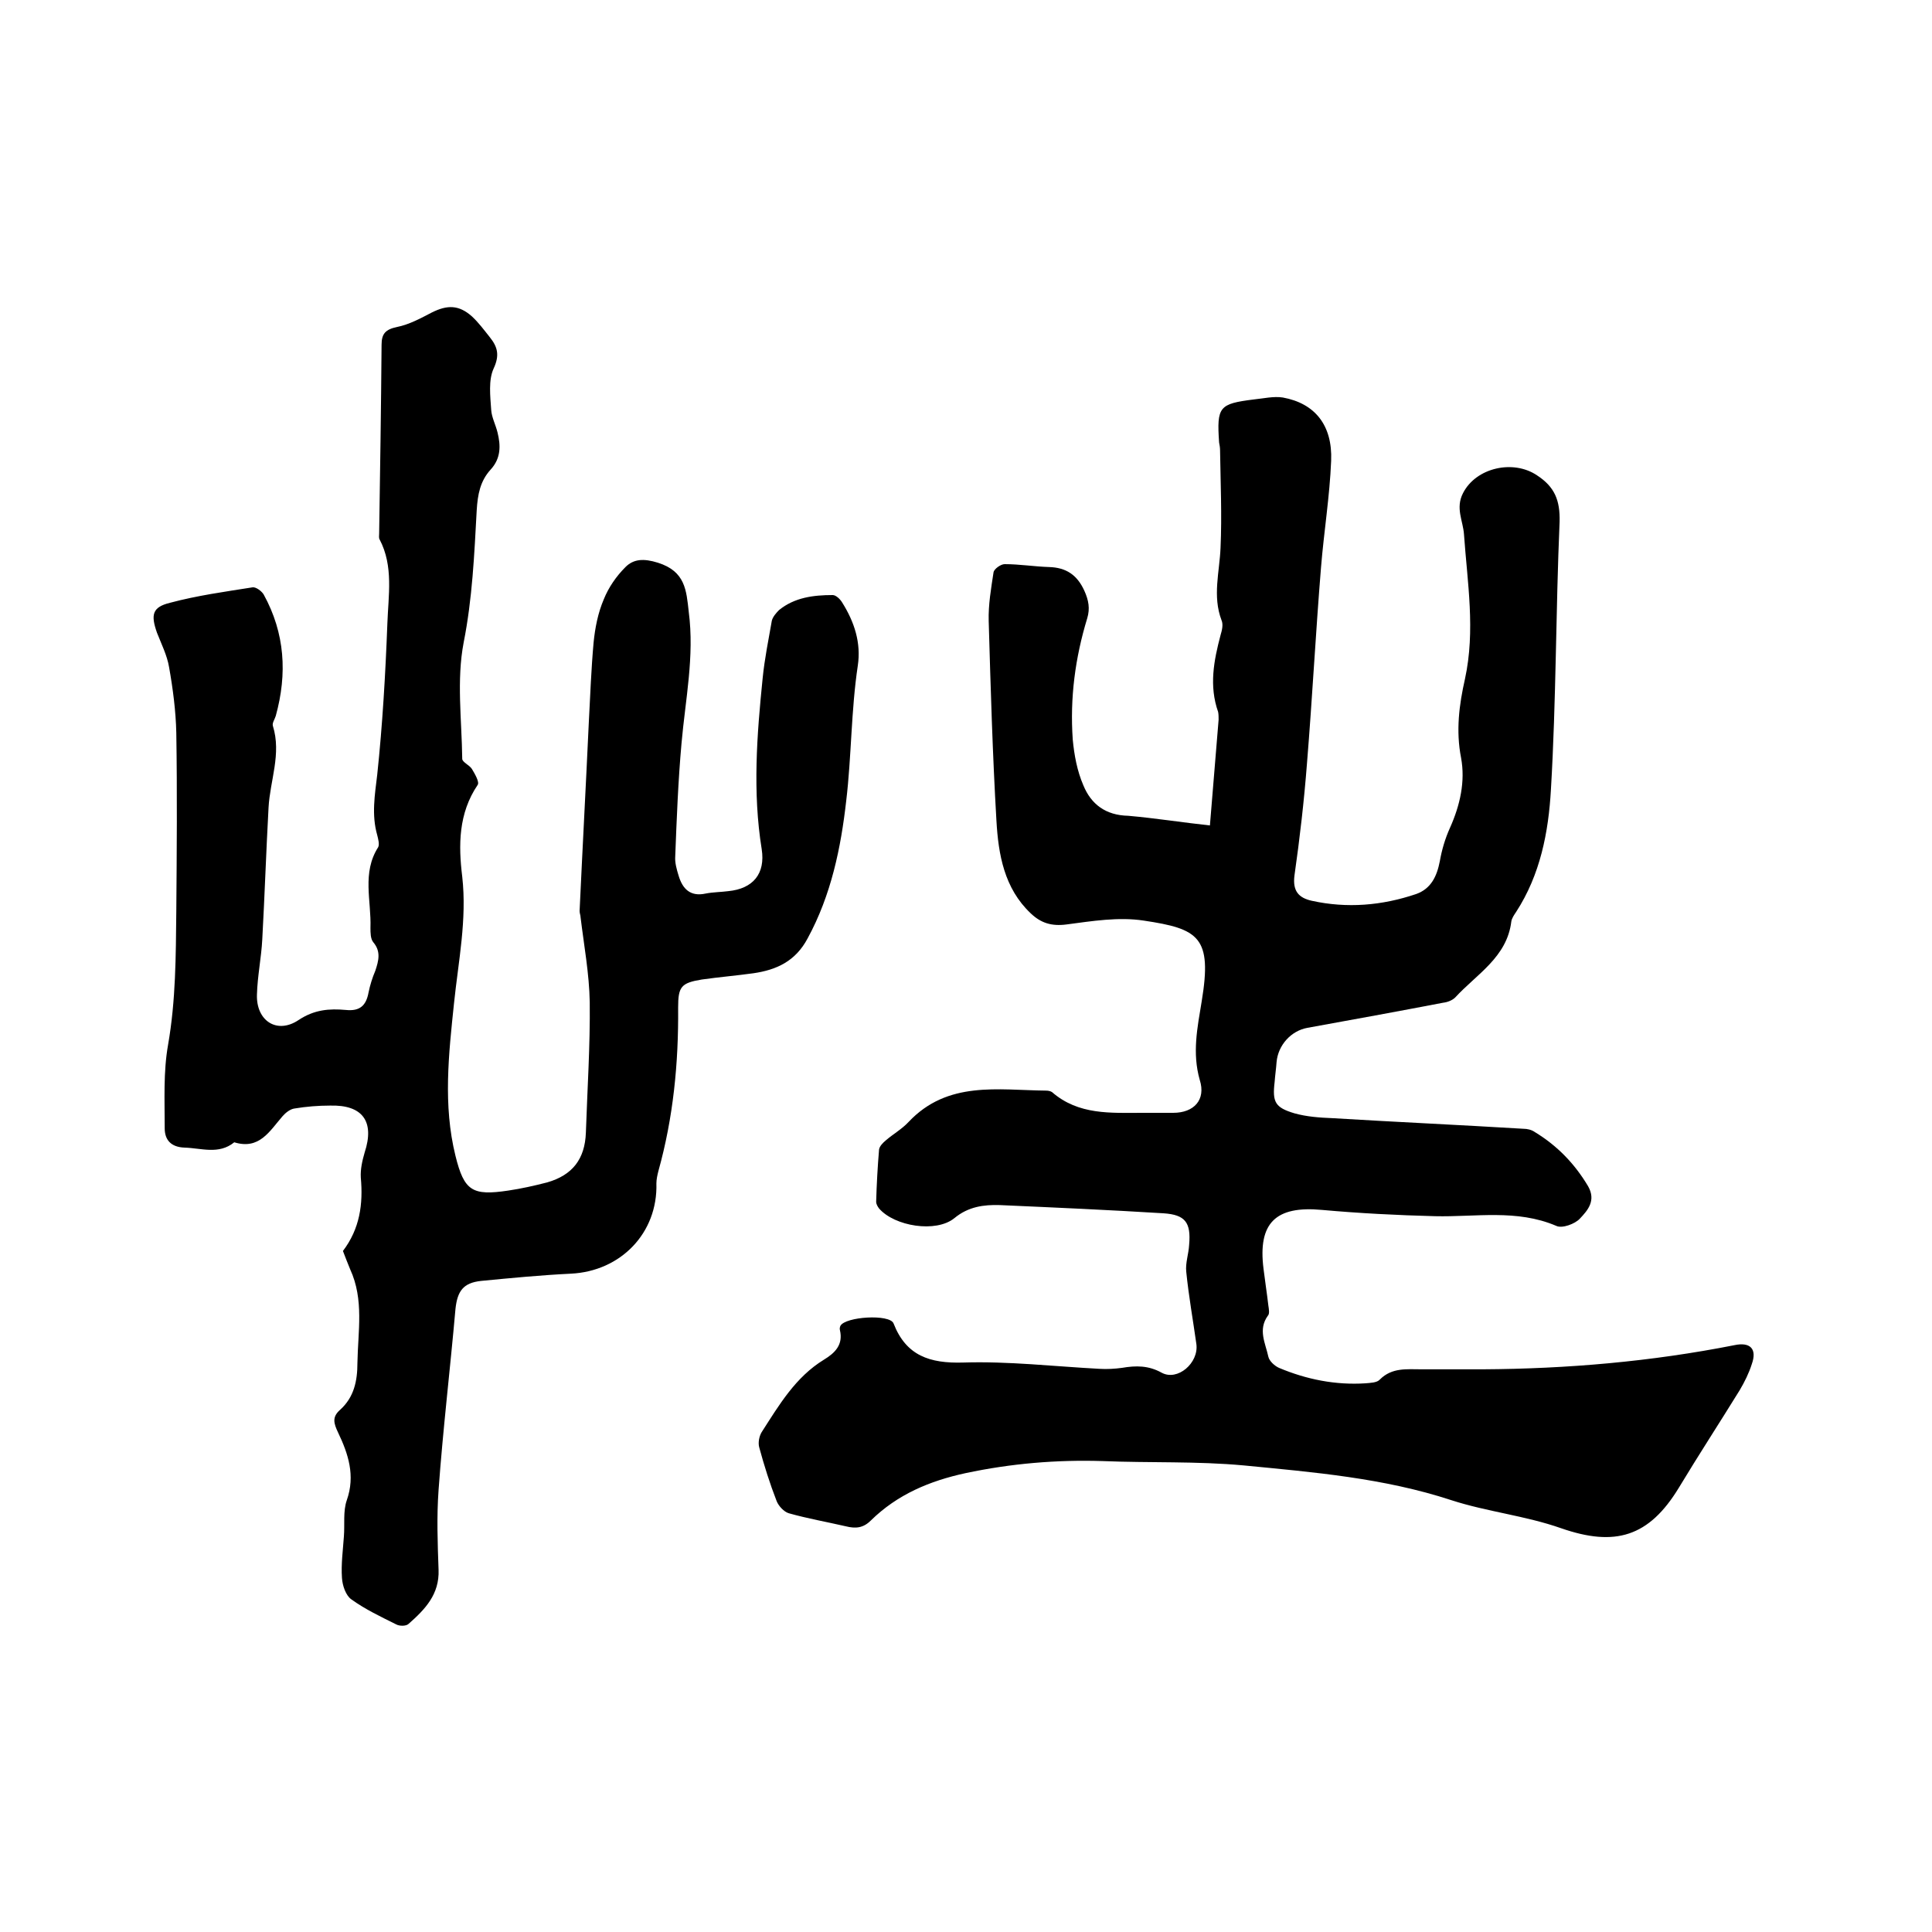 <svg enable-background="new 0 0 400 400" viewBox="0 0 400 400" xmlns="http://www.w3.org/2000/svg"><path d="m250.5 170.9c.6-7.4 1.2-14.7 1.8-21.9 0-.5 0-1.1-.1-1.6-1.9-5.4-.9-10.6.5-15.9.3-1 .6-2.2.2-3.1-1.9-5-.4-10-.2-15 .3-6.7 0-13.5-.1-20.2 0-.5-.1-1.1-.2-1.6-.5-7.4 0-8 7.2-8.9 2-.2 4.1-.7 6-.4 6.6 1.2 10.3 5.7 10 13.1s-1.5 14.7-2.1 22.1c-1.1 13.5-1.8 27-2.9 40.5-.6 7.8-1.5 15.6-2.6 23.3-.4 3.2.9 4.6 3.6 5.2 7.3 1.6 14.5 1 21.6-1.4 3.1-1.1 4.3-3.7 4.9-6.8.4-2.3 1.1-4.7 2.1-6.9 2.1-4.7 3.2-9.6 2.3-14.5-1.1-5.6-.4-11 .8-16.3 2.2-10.1.5-20-.2-30-.2-2.8-1.8-5.4-.2-8.5 2.7-5.3 10.4-7 15.3-3.7 3.7 2.4 4.8 5.2 4.7 9.6-.8 18.5-.7 37-1.8 55.5-.5 8.8-2.2 17.6-7.2 25.3-.4.6-.9 1.3-1 2-.9 7.4-7.2 10.9-11.6 15.7-.6.6-1.6 1-2.5 1.1-9.4 1.8-18.7 3.5-28.1 5.2-3.4.6-6.1 3.6-6.4 7.1-.1 1.4-.3 2.7-.4 4.1-.5 4.2.1 5.3 4.1 6.5 2.5.7 5.2.9 7.8 1 13.2.8 26.4 1.4 39.6 2.2.8 0 1.7.2 2.4.7 4.6 2.8 8.2 6.5 11 11.2 1.7 3-.1 5-1.7 6.7-1 1.1-3.7 2.1-4.9 1.5-8.2-3.5-16.7-1.8-25.1-2-7.8-.2-15.6-.6-23.4-1.3-9.6-.9-13.3 2.7-12.1 12.2.3 2.5.7 5 1 7.6.1.7.3 1.7-.1 2.1-2.1 2.9-.5 5.7.1 8.5.2.9 1.3 1.9 2.2 2.3 5.7 2.4 11.7 3.6 17.9 3.2 1-.1 2.4-.1 3-.8 2.5-2.5 5.6-2.1 8.6-2.1h12.7c17.5-.1 34.9-1.6 52.1-5 3.3-.7 4.7.8 3.6 3.9-.6 1.9-1.5 3.7-2.5 5.4-4.2 6.8-8.5 13.4-12.6 20.2-6.2 10.2-13.2 12.3-24.4 8.4-7.4-2.6-15.3-3.4-22.7-5.8-14-4.6-28.6-5.8-43-7.2-9.7-.9-19.4-.5-29.2-.9-9.6-.3-19 .5-28.4 2.5-7.4 1.6-14.1 4.4-19.6 9.8-1.6 1.6-3.2 1.7-5.2 1.2-3.9-.9-7.9-1.6-11.8-2.7-1-.3-2.1-1.5-2.5-2.5-1.4-3.6-2.6-7.4-3.6-11.1-.3-1 0-2.4.5-3.2 3.6-5.6 7-11.4 12.9-15 2.3-1.4 4-3.1 3.3-6.1-.1-.3 0-.7.1-.9 1-1.9 10.2-2.5 11-.5 2.6 6.7 7.5 8.3 14.4 8.1 9.4-.3 18.8.8 28.2 1.3 1.6.1 3.2 0 4.7-.2 2.9-.5 5.5-.5 8.2 1 3.3 1.8 7.7-2 7.2-5.9-.7-5-1.6-10-2.1-15-.2-1.8.5-3.7.6-5.6.4-4.6-.8-6.2-5.3-6.5-11.3-.7-22.6-1.2-33.9-1.7-3.3-.1-6.5.3-9.4 2.7-3.8 3.1-12.4 1.7-15.6-2-.3-.4-.6-.9-.6-1.4.1-3.6.3-7.2.6-10.8.1-.7.8-1.4 1.4-1.9 1.5-1.3 3.3-2.3 4.7-3.8 8.1-8.6 18.5-6.6 28.5-6.5.4 0 .9.1 1.2.3 5.5 4.8 12.2 4.3 18.7 4.3h6.4c4.3 0 6.8-2.7 5.5-6.8-1.6-5.6-.5-10.8.4-16.3 2.2-13.3-.6-15-12-16.7-5.2-.8-10.7.1-16 .8-3.1.4-5.3-.3-7.4-2.3-5.5-5.2-6.7-12.2-7.1-19.2-.8-13.7-1.2-27.5-1.6-41.3-.1-3.4.5-6.8 1-10.1.1-.7 1.5-1.7 2.3-1.7 3.1 0 6.1.5 9.2.6 3.5.1 5.8 1.6 7.3 4.9.9 2 1.2 3.7.6 5.7-2.5 8.2-3.6 16.5-3 25.1.3 3.2.9 6.5 2.2 9.5 1.6 3.9 4.6 6.2 9.3 6.3 5.7.5 11.3 1.4 16.9 2z"/><path d="m71 259c3.5-4.6 4.2-9.7 3.7-15.2-.1-1.7.3-3.5.8-5.2 2.1-6.4-.4-9.9-7.2-9.7-2.4 0-4.9.2-7.3.6-.9.1-1.9.9-2.5 1.6-2.7 3.1-4.8 7-10 5.4-3.2 2.6-6.8 1.2-10.3 1.1-2.8-.1-4.1-1.6-4.1-4 0-5.8-.3-11.7.7-17.3 1.6-9.2 1.6-18.3 1.7-27.5.1-12.4.2-24.8 0-37.1-.1-4.5-.7-9.1-1.5-13.6-.4-2.4-1.6-4.8-2.5-7.1-1.3-3.7-1-5.3 2.7-6.2 5.6-1.5 11.4-2.3 17.1-3.2.7-.1 1.9.8 2.3 1.5 4.4 8 4.9 16.4 2.5 25.1-.2.7-.8 1.5-.6 2.1 1.8 5.8-.6 11.3-.9 16.9-.5 9.1-.8 18.2-1.3 27.3-.2 3.8-1 7.6-1.1 11.4-.2 5.4 4.1 8.3 8.6 5.3 3.3-2.2 6.4-2.4 9.8-2.1 2.9.3 4.2-.9 4.7-3.6.3-1.5.8-3.1 1.4-4.5.7-2.1 1.2-4-.4-5.9-.6-.7-.6-2-.6-3 .2-5.6-1.8-11.4 1.6-16.7.3-.6 0-1.7-.2-2.5-1.2-4.2-.5-8.3 0-12.5 1.1-10.4 1.7-20.8 2.1-31.3.2-5.8 1.3-11.9-1.6-17.4-.2-.3-.1-.8-.1-1.3.2-13 .4-26 .5-39 0-2.3.8-3.2 3.2-3.7 2.5-.5 4.9-1.8 7.2-3 3.2-1.6 5.6-1.6 8.3.8 1.4 1.3 2.5 2.8 3.7 4.3 1.6 2 2.1 3.7.8 6.5-1.1 2.4-.7 5.7-.5 8.6.1 1.5.9 3 1.3 4.6.7 2.8.7 5.4-1.4 7.7-2.2 2.4-2.7 5.2-2.9 8.4-.5 9.2-.9 18.3-2.7 27.4-1.5 7.8-.4 16-.3 24.1 0 .7 1.5 1.3 2 2.1.6 1 1.6 2.7 1.2 3.3-4 5.9-4 12.5-3.2 19 1 8.9-.8 17.5-1.7 26.2-1.1 10.5-2.3 21.1.3 31.6 1.8 7.3 3.5 8.3 10.9 7.2 2.7-.4 5.4-1 8.1-1.7 5.2-1.5 7.8-4.8 8-10.3.3-9 .9-18 .8-27-.1-5.9-1.2-11.8-1.9-17.6 0-.4-.2-.8-.2-1.3.6-13 1.3-25.9 1.9-38.9.3-5.6.5-11.2 1-16.7.3-3 .9-6.1 2.1-8.9 1-2.5 2.6-4.8 4.5-6.7 1.7-1.7 3.8-1.8 6.7-.9 5.7 1.8 5.9 5.7 6.4 10.2 1.2 9.2-.7 18.1-1.5 27.2-.7 7.8-1 15.6-1.3 23.4-.1 1.3.3 2.7.7 4 .8 2.7 2.4 4.4 5.6 3.7 1.5-.3 3.2-.3 4.7-.5 5.1-.5 7.7-3.6 6.9-8.7-1.9-11.8-1-23.6.2-35.4.4-4 1.2-7.9 1.9-11.9.2-.8.9-1.6 1.5-2.2 3.2-2.6 7.1-3.1 11.1-3.1.7 0 1.6.9 2 1.6 2.5 4 3.9 8.3 3.2 13-1.4 9.3-1.3 18.8-2.4 28-1.1 9.7-3.1 19.5-8 28.5-2.5 4.7-6.4 6.5-11.2 7.2-3.6.5-7.2.8-10.7 1.3-4.3.7-4.9 1.5-4.9 5.8.1 11.5-1 22.8-4.1 33.9-.2.8-.4 1.7-.4 2.5.3 10.3-7.4 18.2-17.7 18.7-6.2.3-12.4.9-18.6 1.5-3.7.4-4.9 2.1-5.3 5.8-1.1 12.5-2.6 25-3.5 37.5-.4 5.5-.2 11 0 16.5.2 5.1-2.8 8.2-6.2 11.2-.5.5-1.9.5-2.6.1-3.2-1.6-6.4-3.1-9.3-5.2-1.1-.8-1.8-2.8-1.9-4.4-.2-2.9.2-5.7.4-8.6.2-2.5-.2-5.2.6-7.5 1.8-5.1.3-9.6-1.8-14-.9-1.9-1.3-3.2.4-4.7 2.9-2.6 3.6-6 3.6-9.7.1-6.5 1.4-13.1-1.5-19.4-.5-1.2-1-2.5-1.5-3.8z"/></svg>